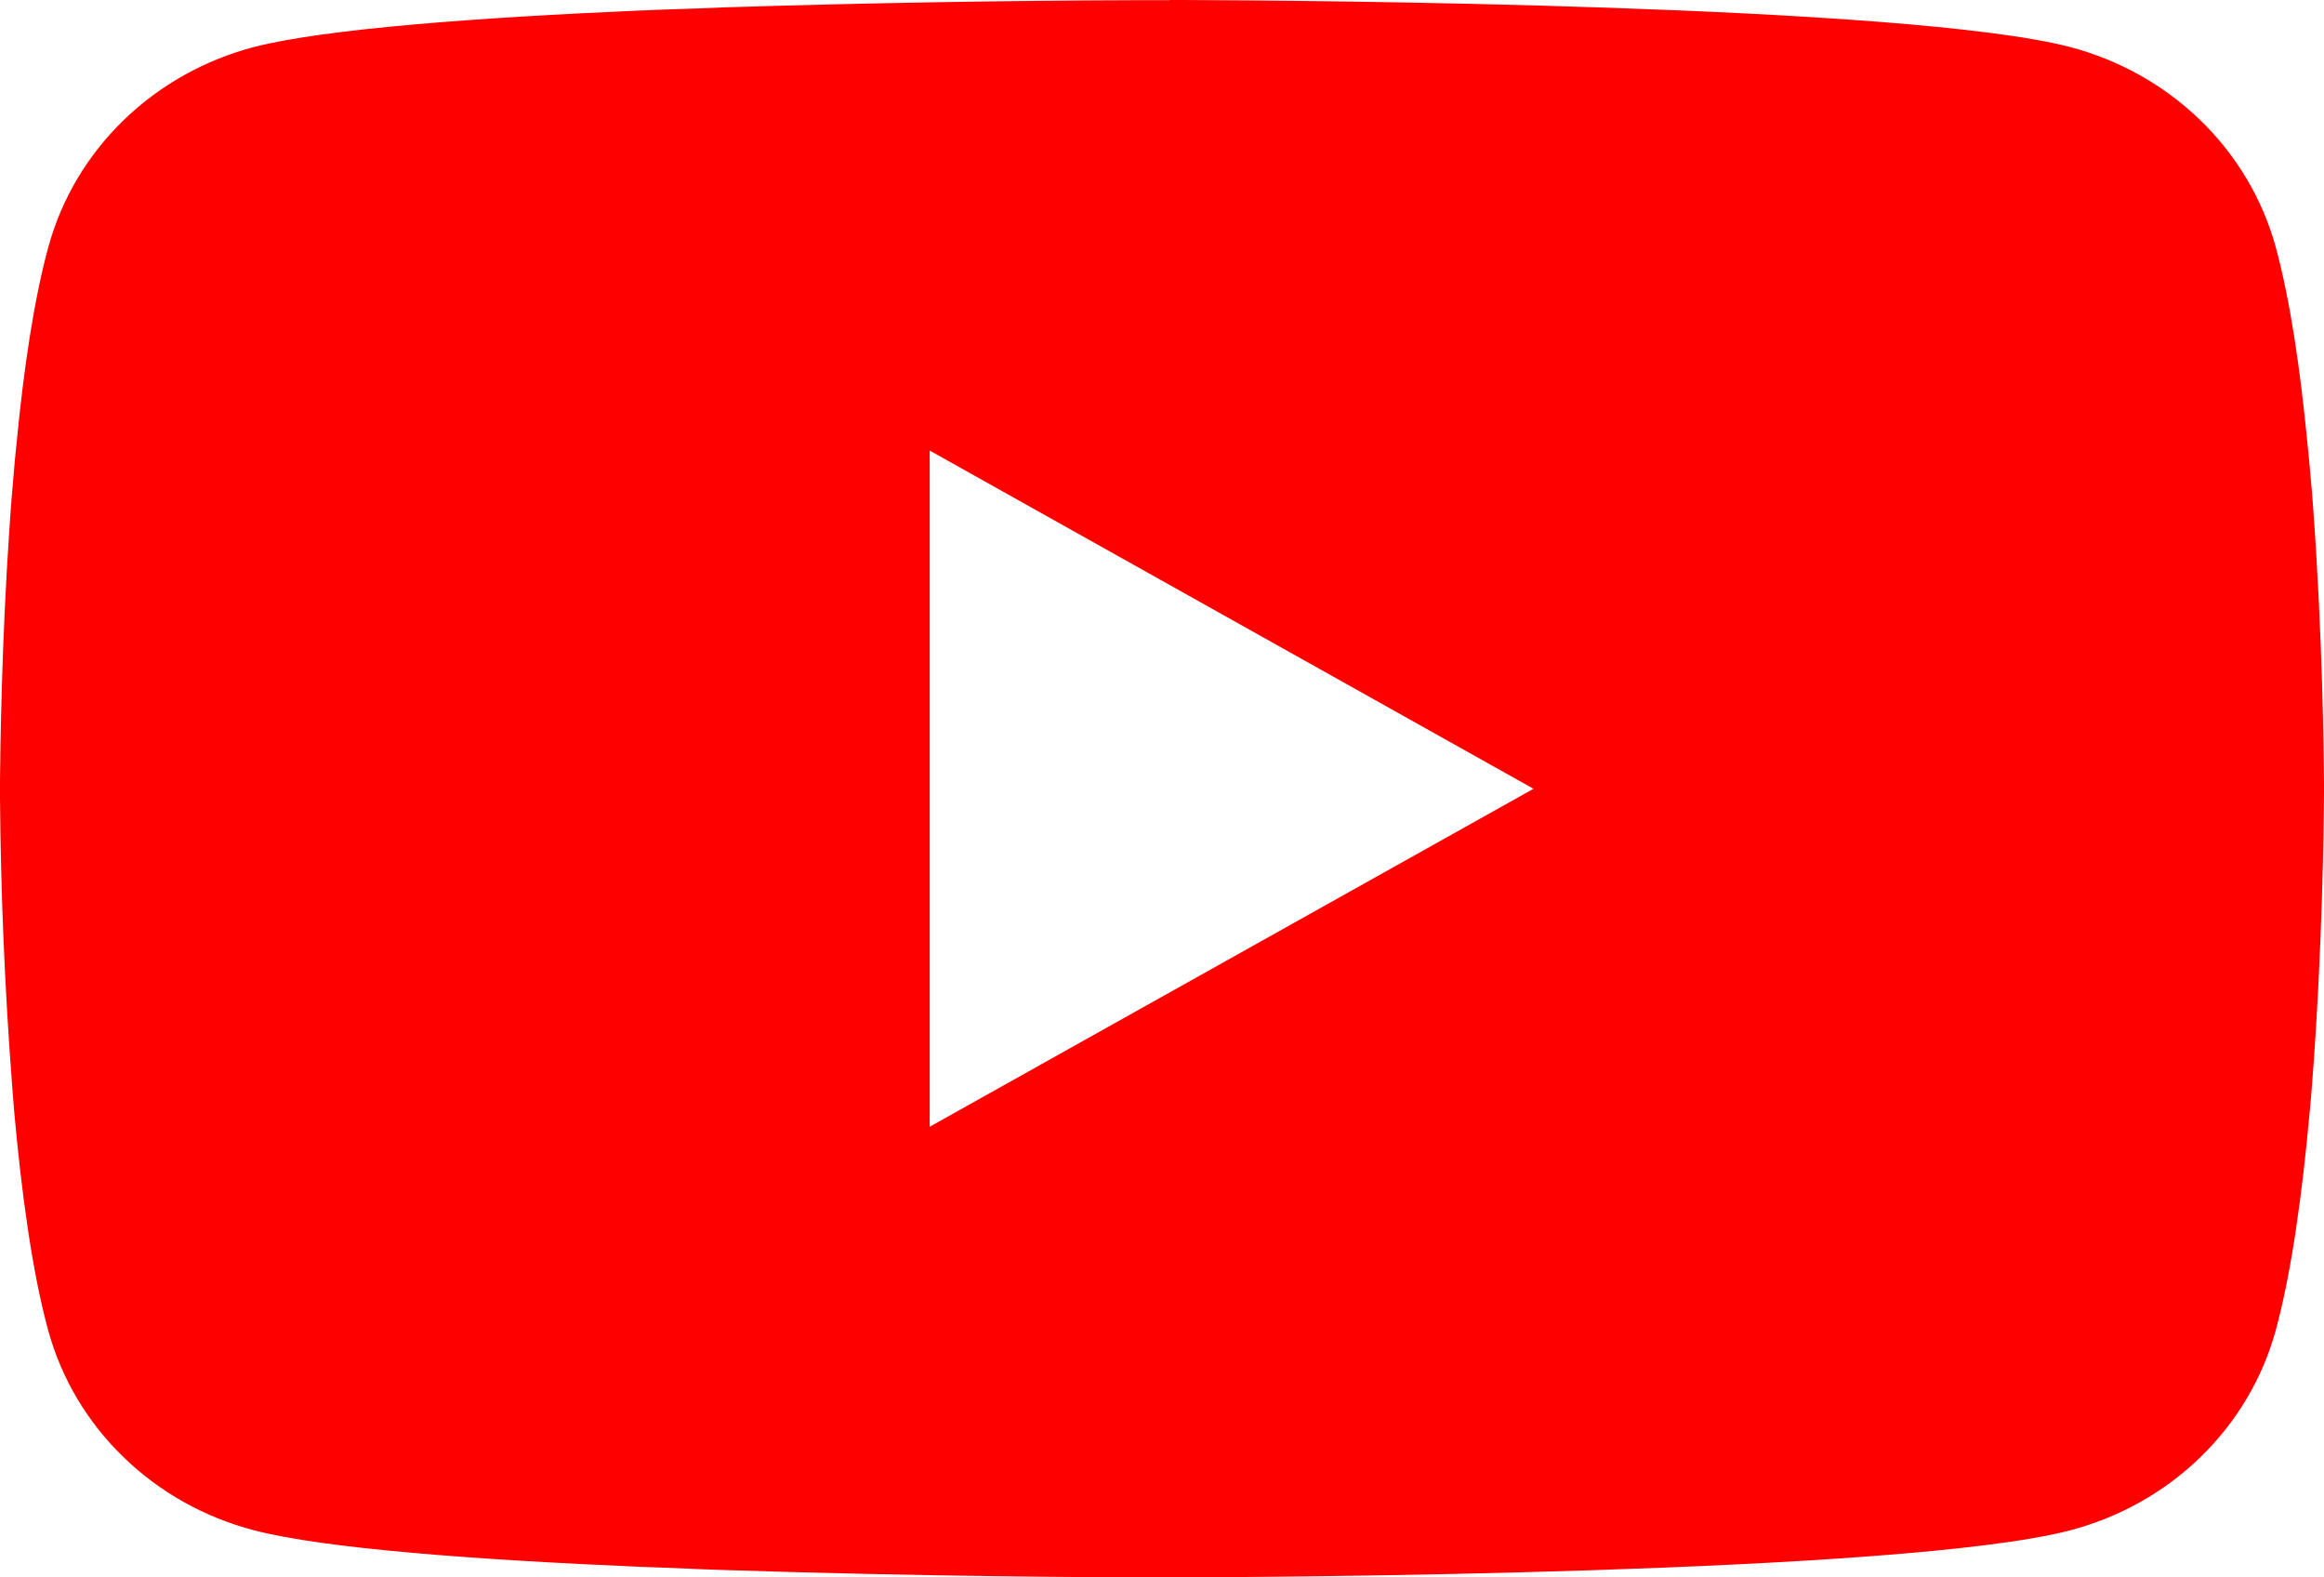 <svg width="28" height="19" viewBox="0 0 28 19" fill="none" xmlns="http://www.w3.org/2000/svg">
<path d="M14.09 0H14.246C15.684 0.005 22.974 0.056 24.939 0.566C25.533 0.722 26.075 1.026 26.509 1.447C26.944 1.868 27.256 2.392 27.416 2.967C27.592 3.609 27.716 4.46 27.8 5.337L27.818 5.513L27.857 5.952L27.87 6.128C27.984 7.673 27.998 9.12 28 9.437V9.563C27.998 9.891 27.983 11.437 27.857 13.046L27.843 13.223L27.827 13.399C27.739 14.366 27.61 15.326 27.416 16.033C27.257 16.608 26.944 17.132 26.51 17.553C26.075 17.975 25.533 18.278 24.939 18.434C22.909 18.961 15.193 18.998 14.123 19H13.875C13.334 19 11.097 18.99 8.752 18.912L8.455 18.902L8.303 18.895L8.003 18.883L7.704 18.872C5.761 18.789 3.911 18.655 3.059 18.432C2.465 18.277 1.923 17.974 1.489 17.552C1.054 17.131 0.742 16.608 0.583 16.033C0.389 15.328 0.259 14.366 0.172 13.399L0.158 13.222L0.144 13.046C0.057 11.9 0.009 10.752 0 9.604L0 9.396C0.004 9.033 0.018 7.776 0.112 6.39L0.124 6.216L0.13 6.128L0.144 5.952L0.182 5.513L0.2 5.337C0.284 4.46 0.408 3.608 0.585 2.967C0.743 2.392 1.056 1.868 1.49 1.447C1.925 1.025 2.467 0.722 3.061 0.566C3.913 0.347 5.763 0.211 7.706 0.127L8.003 0.115L8.304 0.105L8.455 0.1L8.754 0.088C10.42 0.036 12.086 0.007 13.752 0.002H14.09V0ZM11.201 5.427V13.572L18.476 9.501L11.201 5.427Z" fill="#FF0000"/>
</svg>
